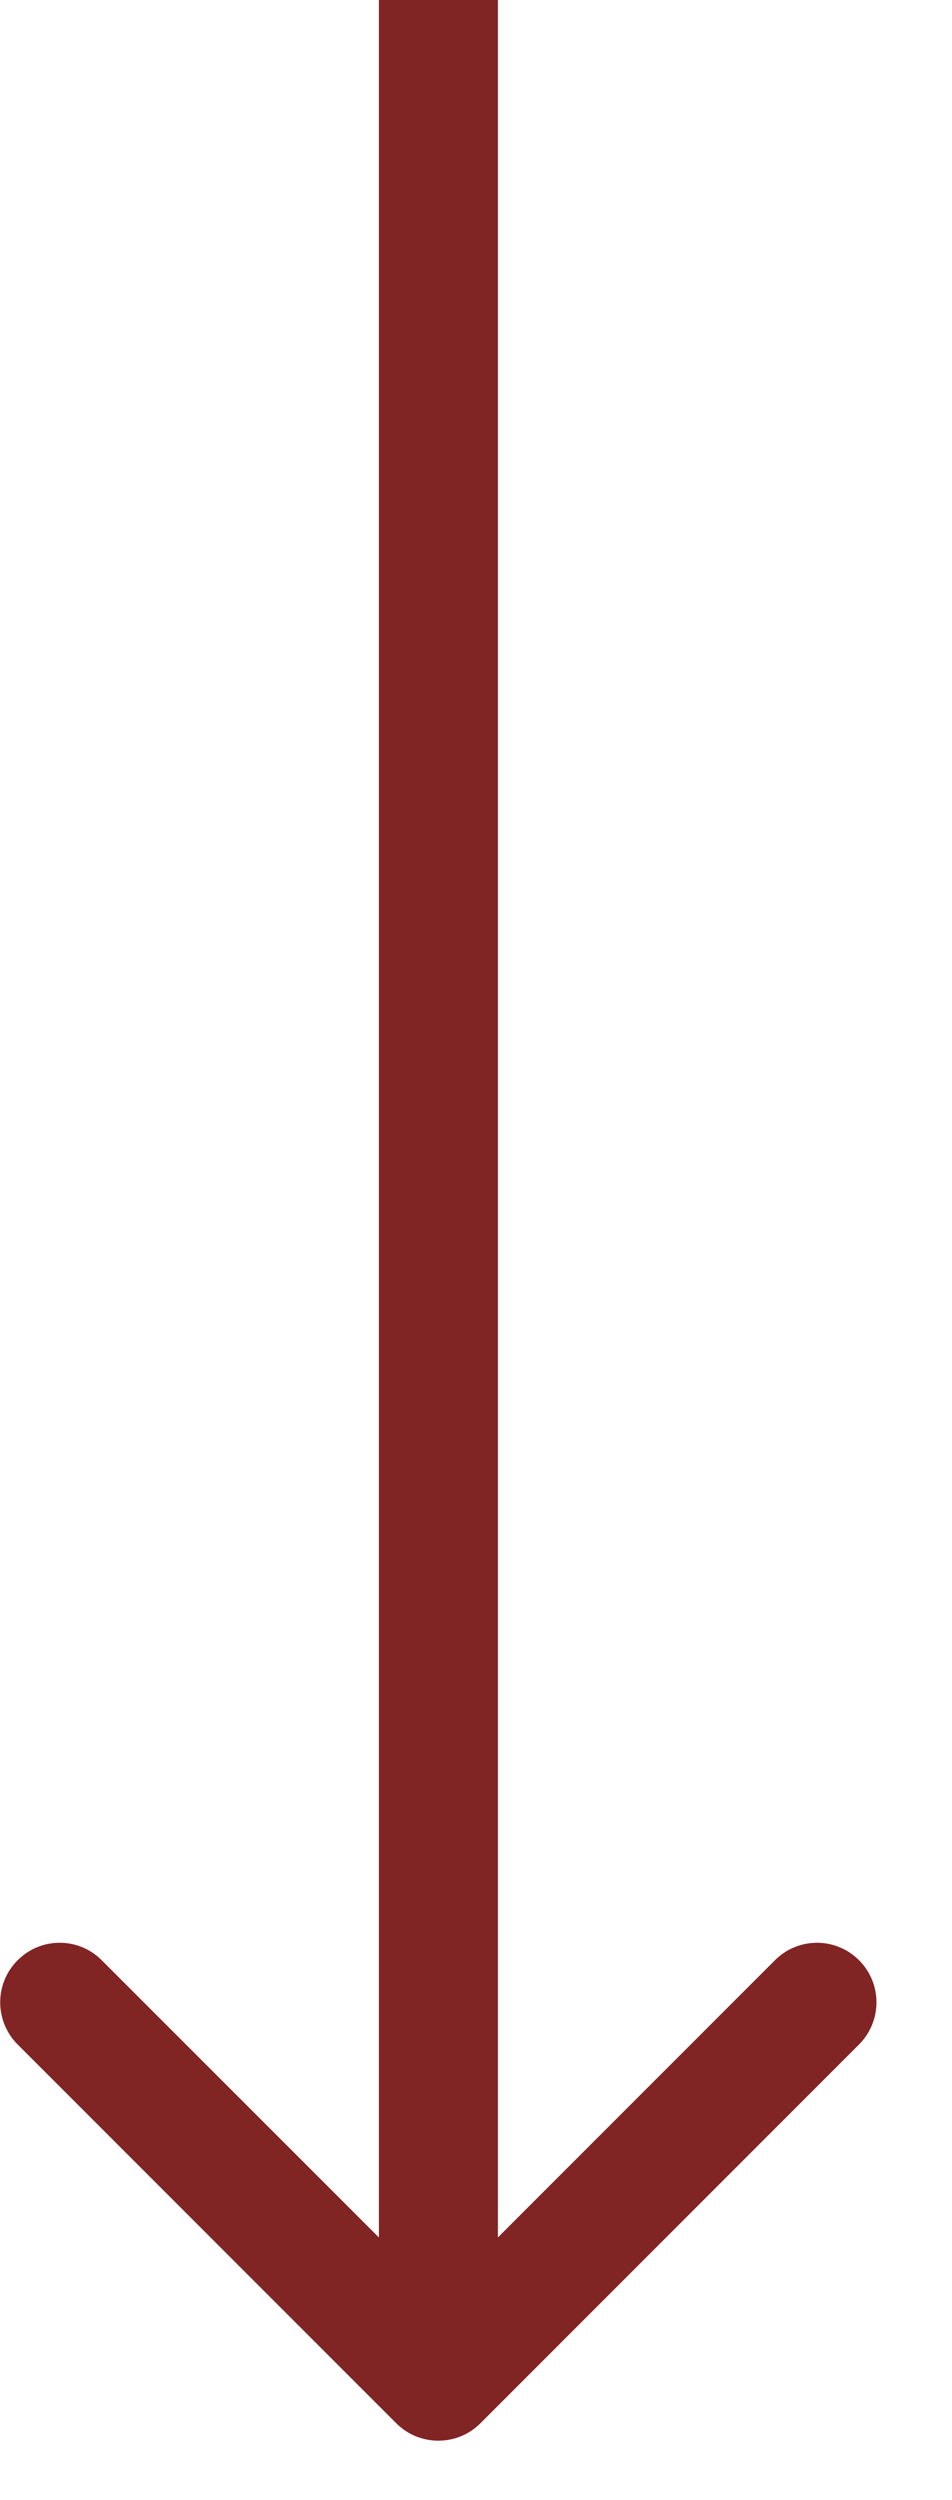 <svg width="8" height="21" viewBox="0 0 8 21" fill="none" xmlns="http://www.w3.org/2000/svg">
<path d="M3.33 20.354C3.525 20.549 3.842 20.549 4.037 20.354L7.219 17.172C7.414 16.976 7.414 16.66 7.219 16.465C7.024 16.269 6.707 16.269 6.512 16.465L3.684 19.293L0.855 16.465C0.66 16.269 0.343 16.269 0.148 16.465C-0.047 16.66 -0.047 16.976 0.148 17.172L3.33 20.354ZM3.684 0L3.184 0L3.184 20H3.684H4.184L4.184 0L3.684 0Z" fill="#812424"/>
</svg>

